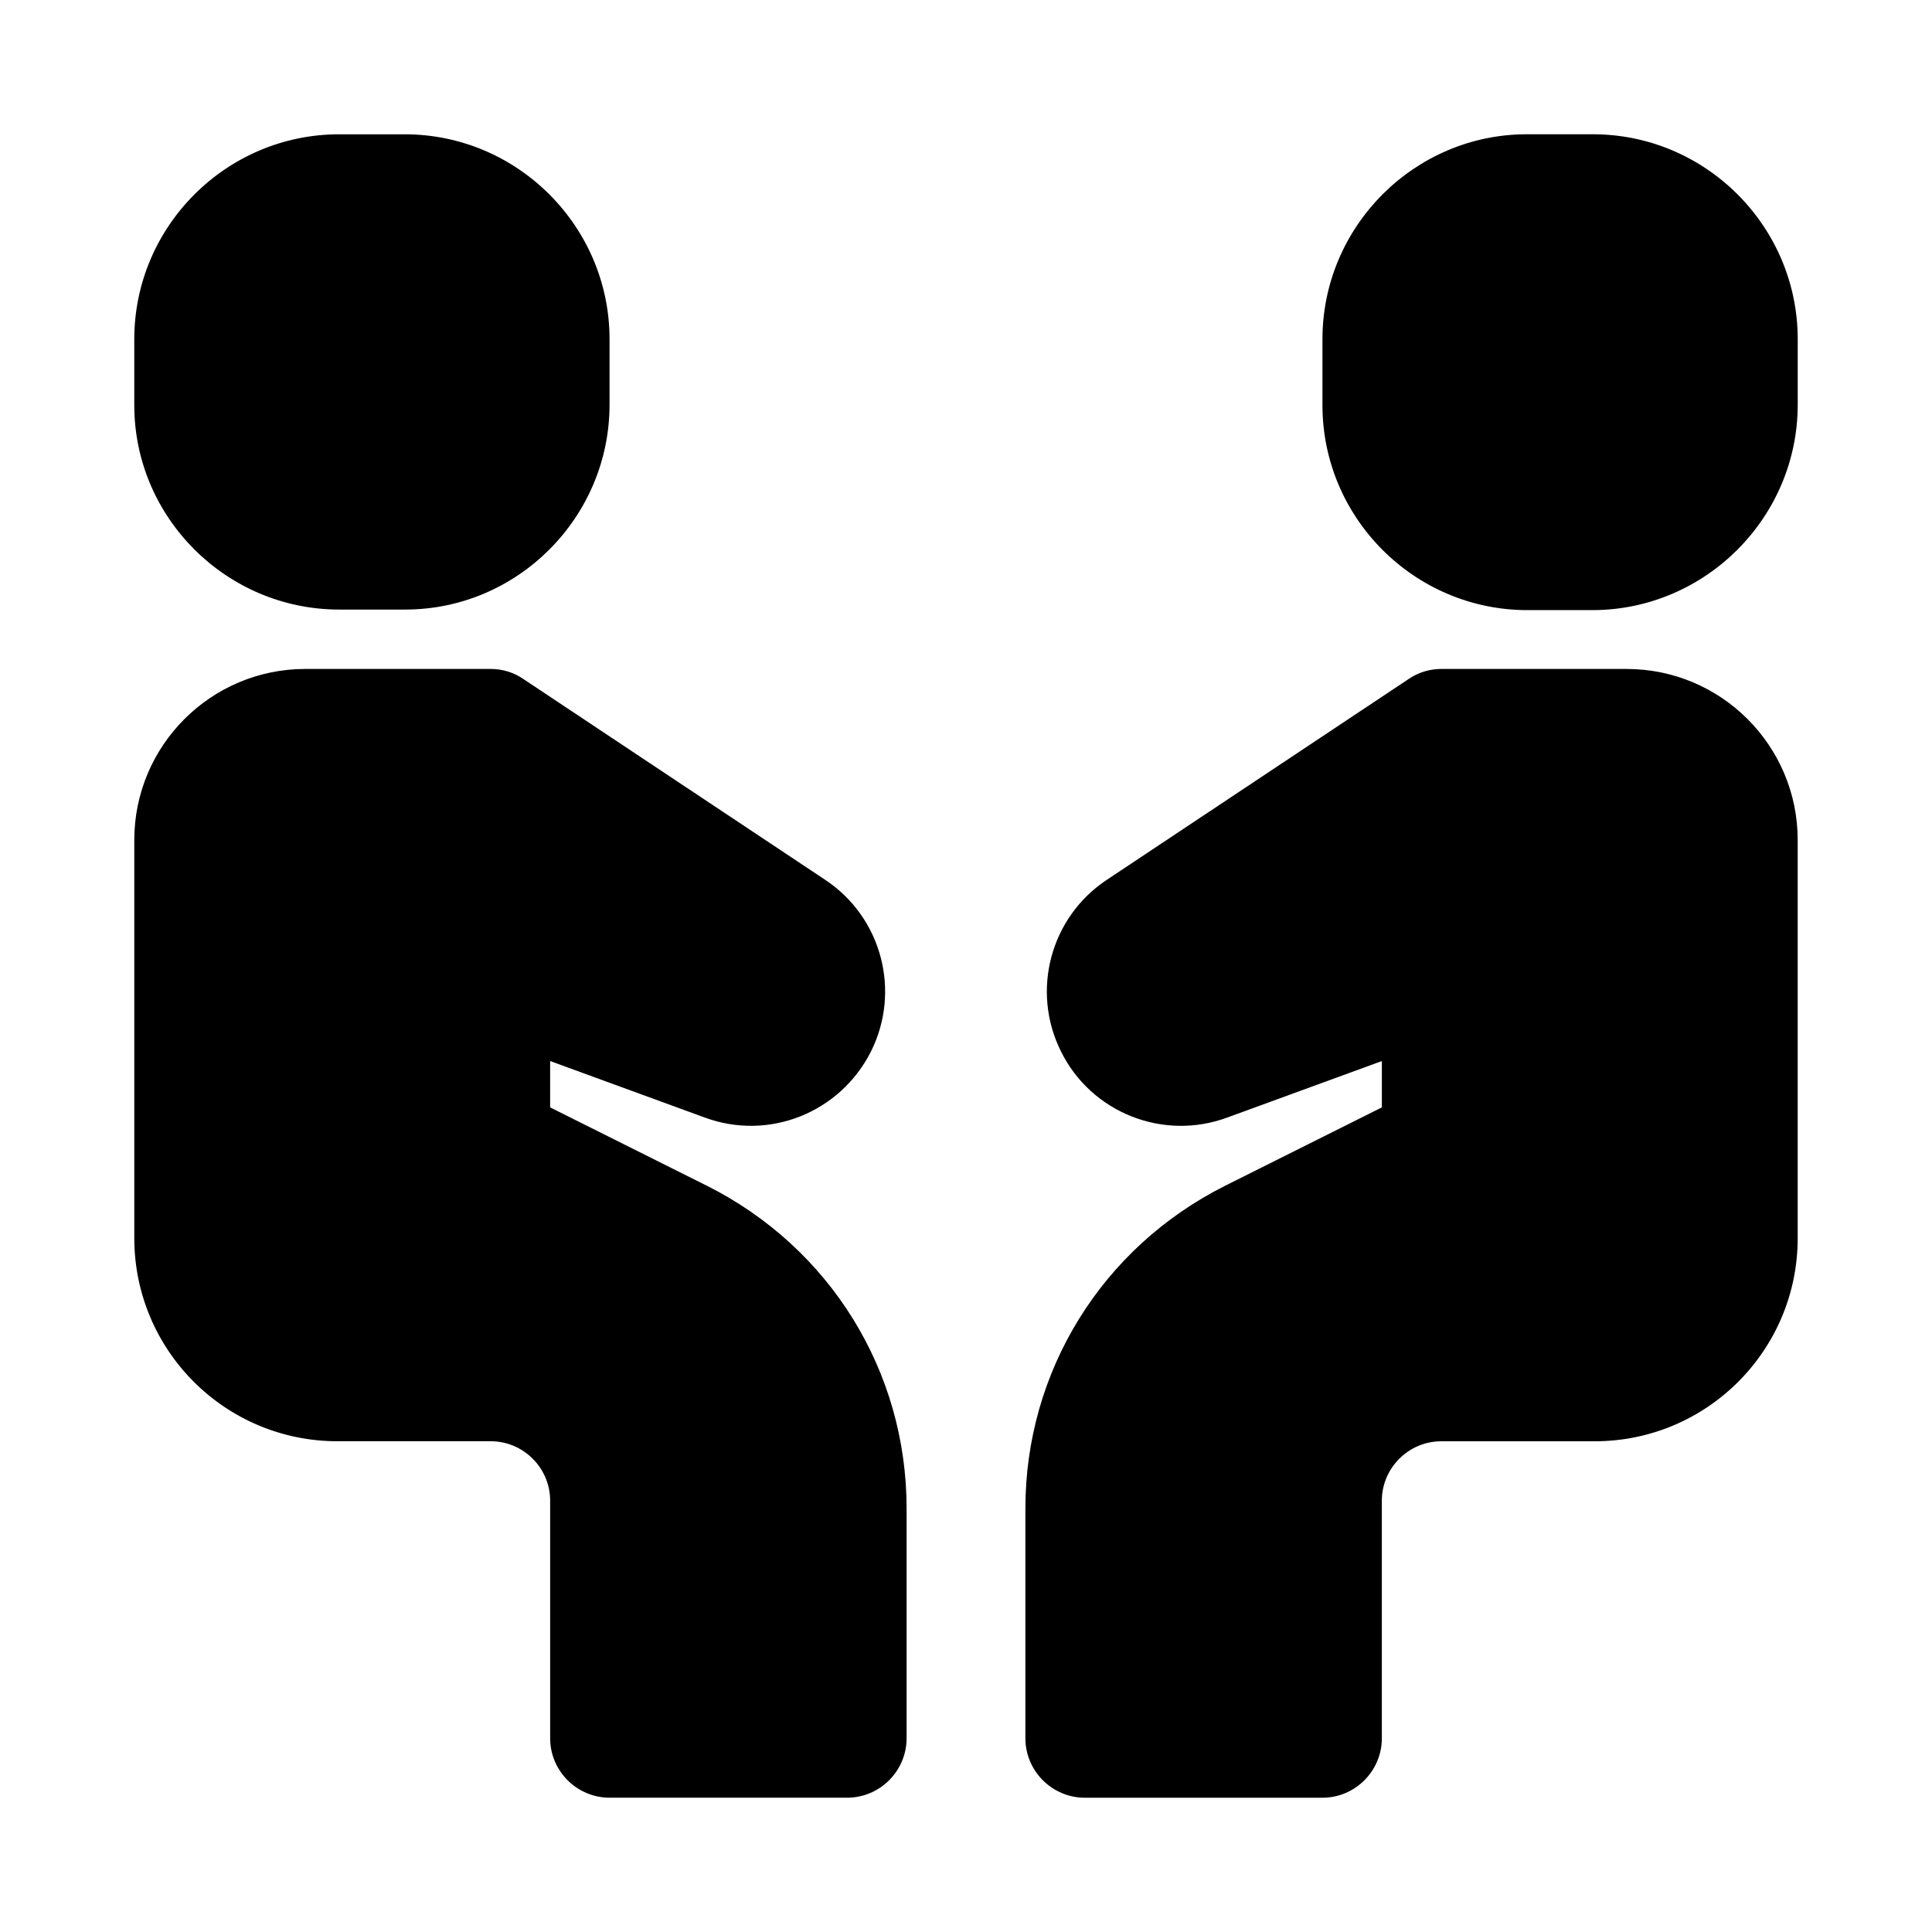 <?xml version="1.0" encoding="UTF-8"?>
<!-- Uploaded to: ICON Repo, www.iconrepo.com, Generator: ICON Repo Mixer Tools -->
<svg fill="#000000" width="800px" height="800px" version="1.1" viewBox="144 144 512 512" xmlns="http://www.w3.org/2000/svg">
 <g>
  <path d="m233.9 305.54h17.477c29.758 0 54.16-24.402 54.16-54.316v-17.32c0-29.914-24.402-54.316-54.316-54.316h-17.32c-29.914 0-54.316 24.402-54.316 54.316v17.477c0 29.758 24.402 54.16 54.316 54.16z"/>
  <path d="m331.36 458.25-41.566-20.781v-12.281l40.934 14.957c17.004 6.297 35.895-1.258 44.082-17.477 8.031-16.059 2.832-35.582-12.121-45.5l-79.98-53.215c-2.516-1.73-5.508-2.676-8.656-2.676h-49.121c-25.035 0-45.344 20.312-45.344 45.344v105.48c0 29.758 24.09 53.844 53.844 53.844h40.621c8.66 0 15.742 7.086 15.742 15.742v62.977c0 8.66 7.086 15.742 15.742 15.742h62.977c8.66 0 15.742-7.086 15.742-15.742v-60.93c0.004-36.367-20.305-69.113-52.895-85.488z"/>
  <path d="m566.1 179.58h-17.477c-29.754 0-54.16 24.402-54.16 54.316v17.477c0 29.914 24.402 54.316 54.316 54.316h17.477c29.758-0.156 54.16-24.559 54.16-54.473v-17.32c0-29.914-24.402-54.316-54.316-54.316z"/>
  <path d="m575.07 321.28h-49.125c-3.148 0-6.141 0.945-8.66 2.676l-79.98 53.215c-14.957 9.918-20.152 29.441-12.121 45.5 8.031 16.215 27.078 23.773 44.082 17.477l40.938-14.957v12.281l-41.562 20.781c-32.594 16.375-52.902 49.121-52.902 85.492v60.93c0 8.66 7.086 15.742 15.742 15.742h62.977c8.66 0 15.742-7.086 15.742-15.742v-62.977c0-8.66 7.086-15.742 15.742-15.742h40.621c29.758 0 53.844-24.09 53.844-53.844v-105.48c0.004-25.035-20.305-45.348-45.336-45.348z"/>
 </g>
</svg>